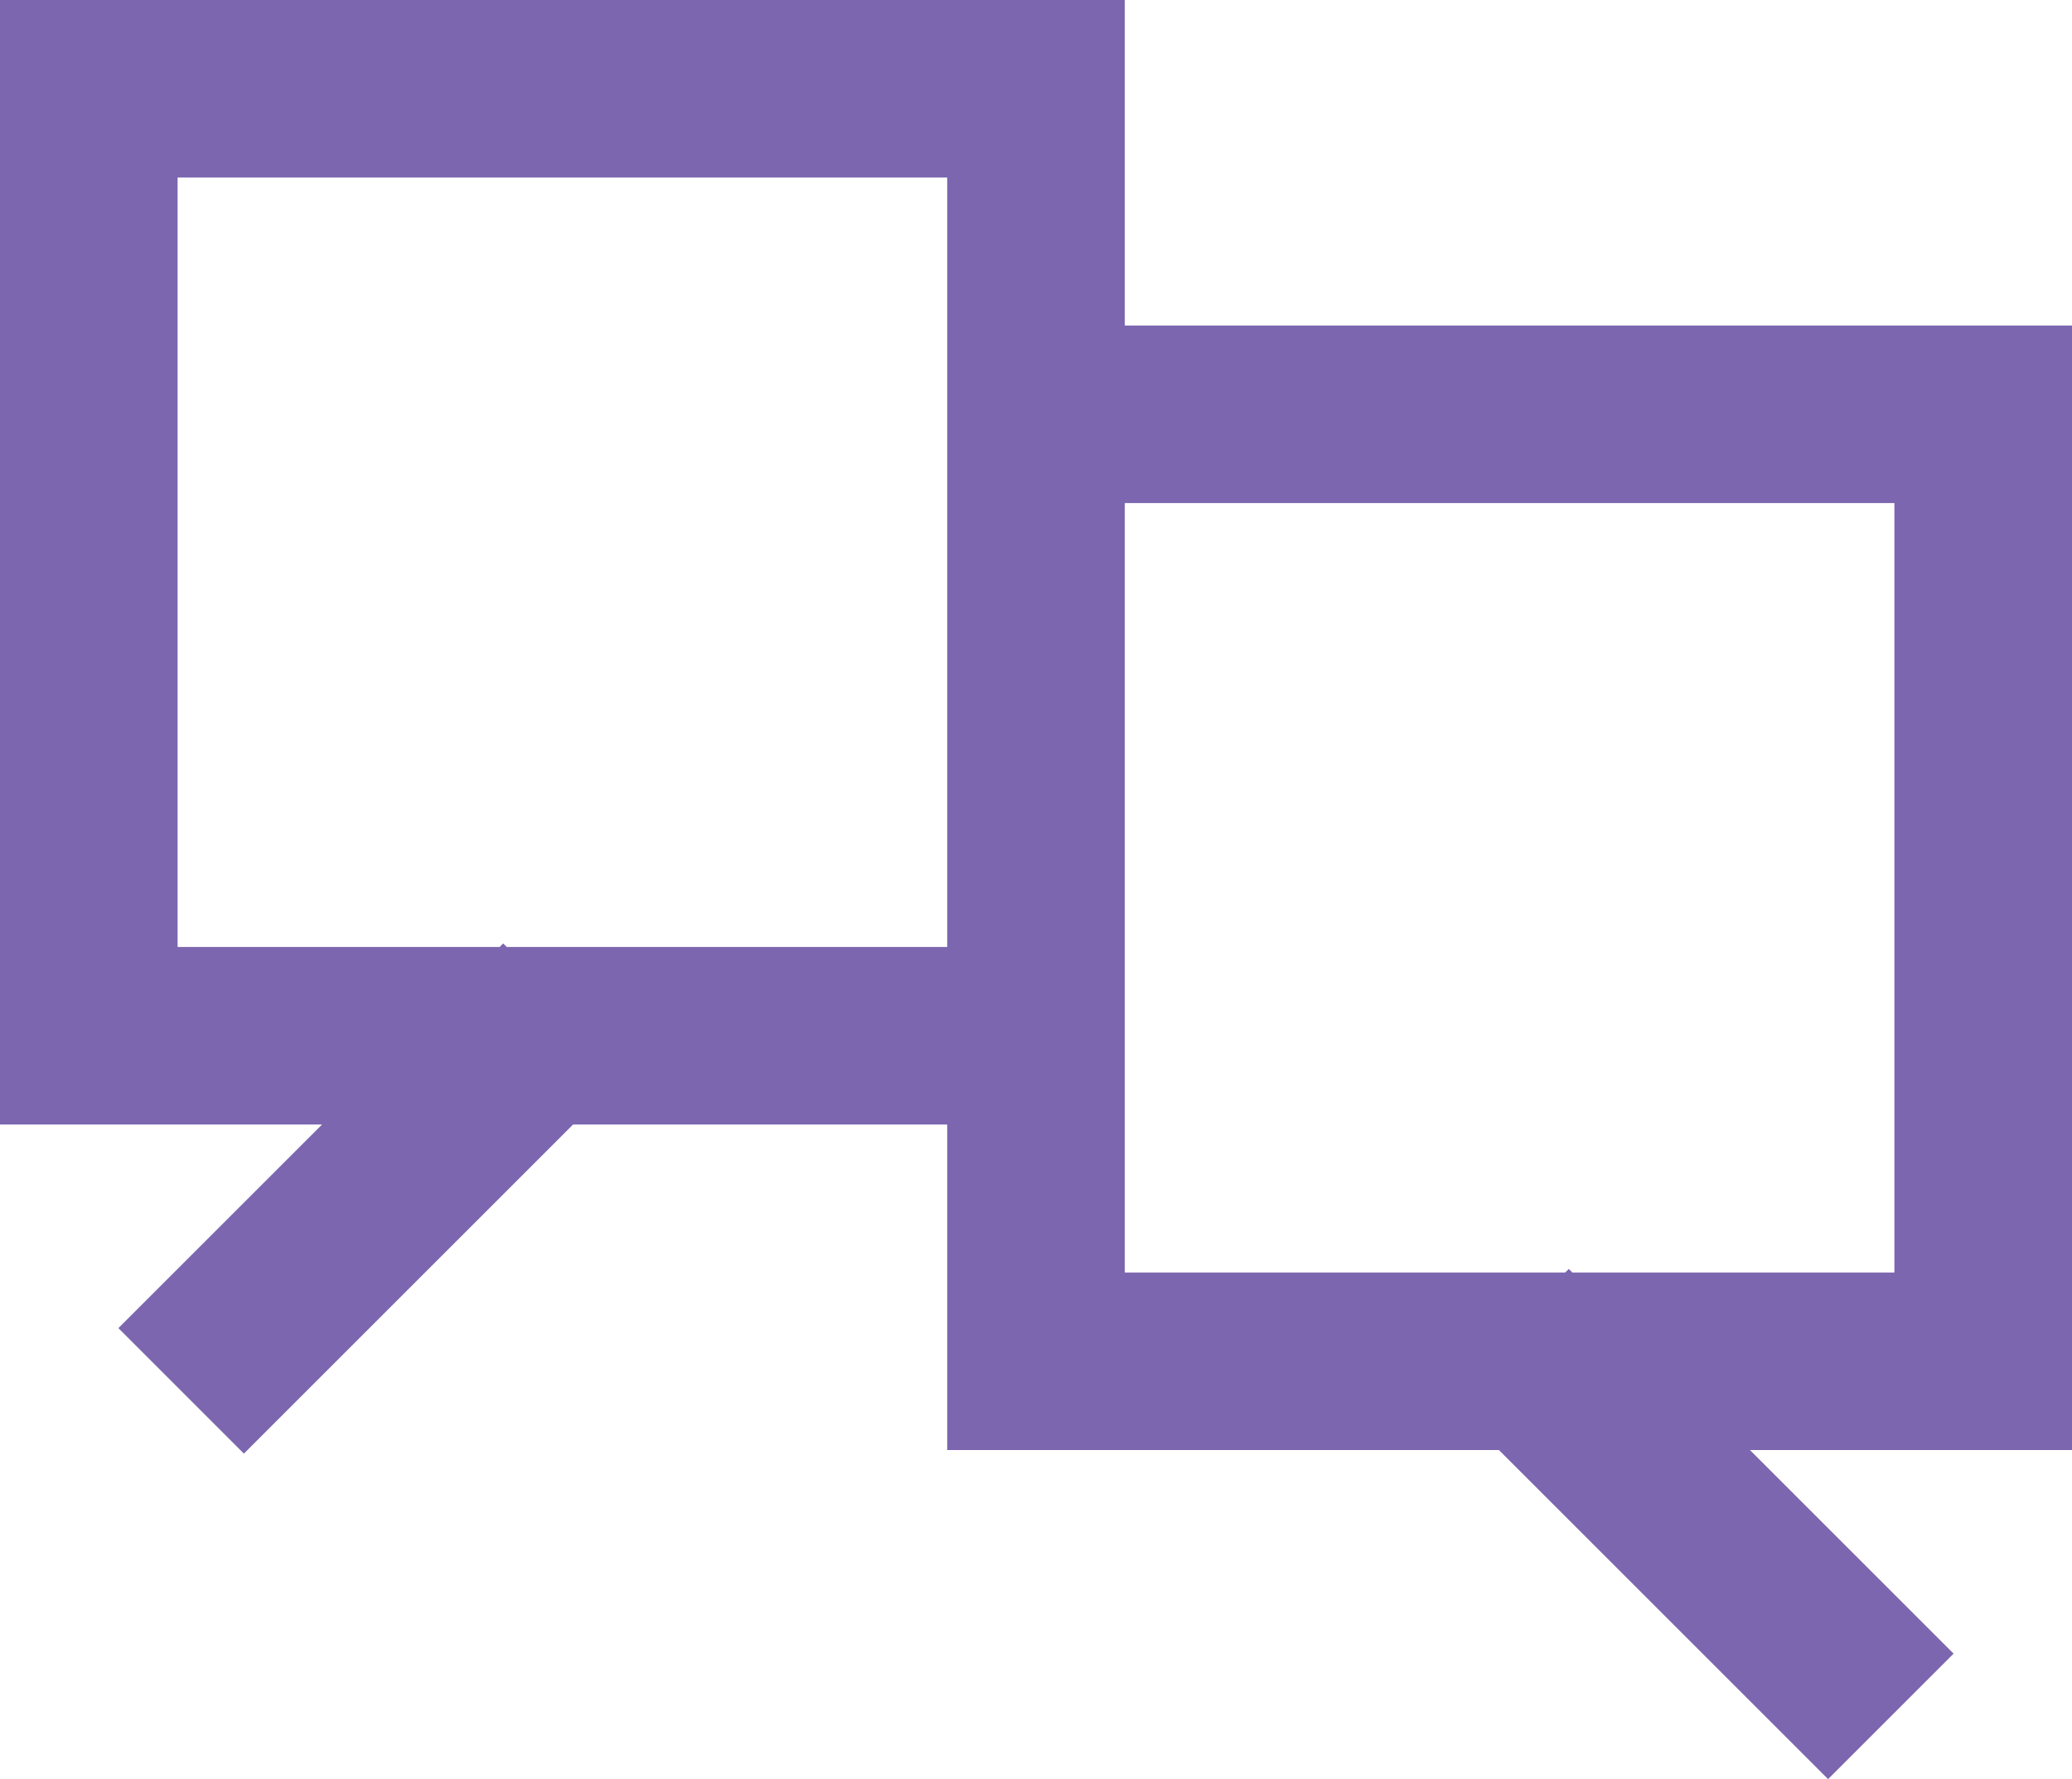 <?xml version="1.0" encoding="UTF-8"?> <svg xmlns="http://www.w3.org/2000/svg" id="Ebene_2" data-name="Ebene 2" viewBox="0 0 70 60.12"><defs><style> .cls-1 { fill: #7c66af; } </style></defs><g id="Ebene_1-2" data-name="Ebene 1"><path class="cls-1" d="M70,11h-32V0H0v38h10.88l-6.88,6.88,4.24,4.24,11.12-11.12h12.64v11h18.64l11.12,11.12,4.24-4.24-6.88-6.88h10.88V11ZM17.12,32l-.12-.12-.12.12H6V6h26v26h-14.88ZM64,43h-10.88l-.12-.12-.12.12h-14.88v-26h26v26Z"></path></g></svg> 